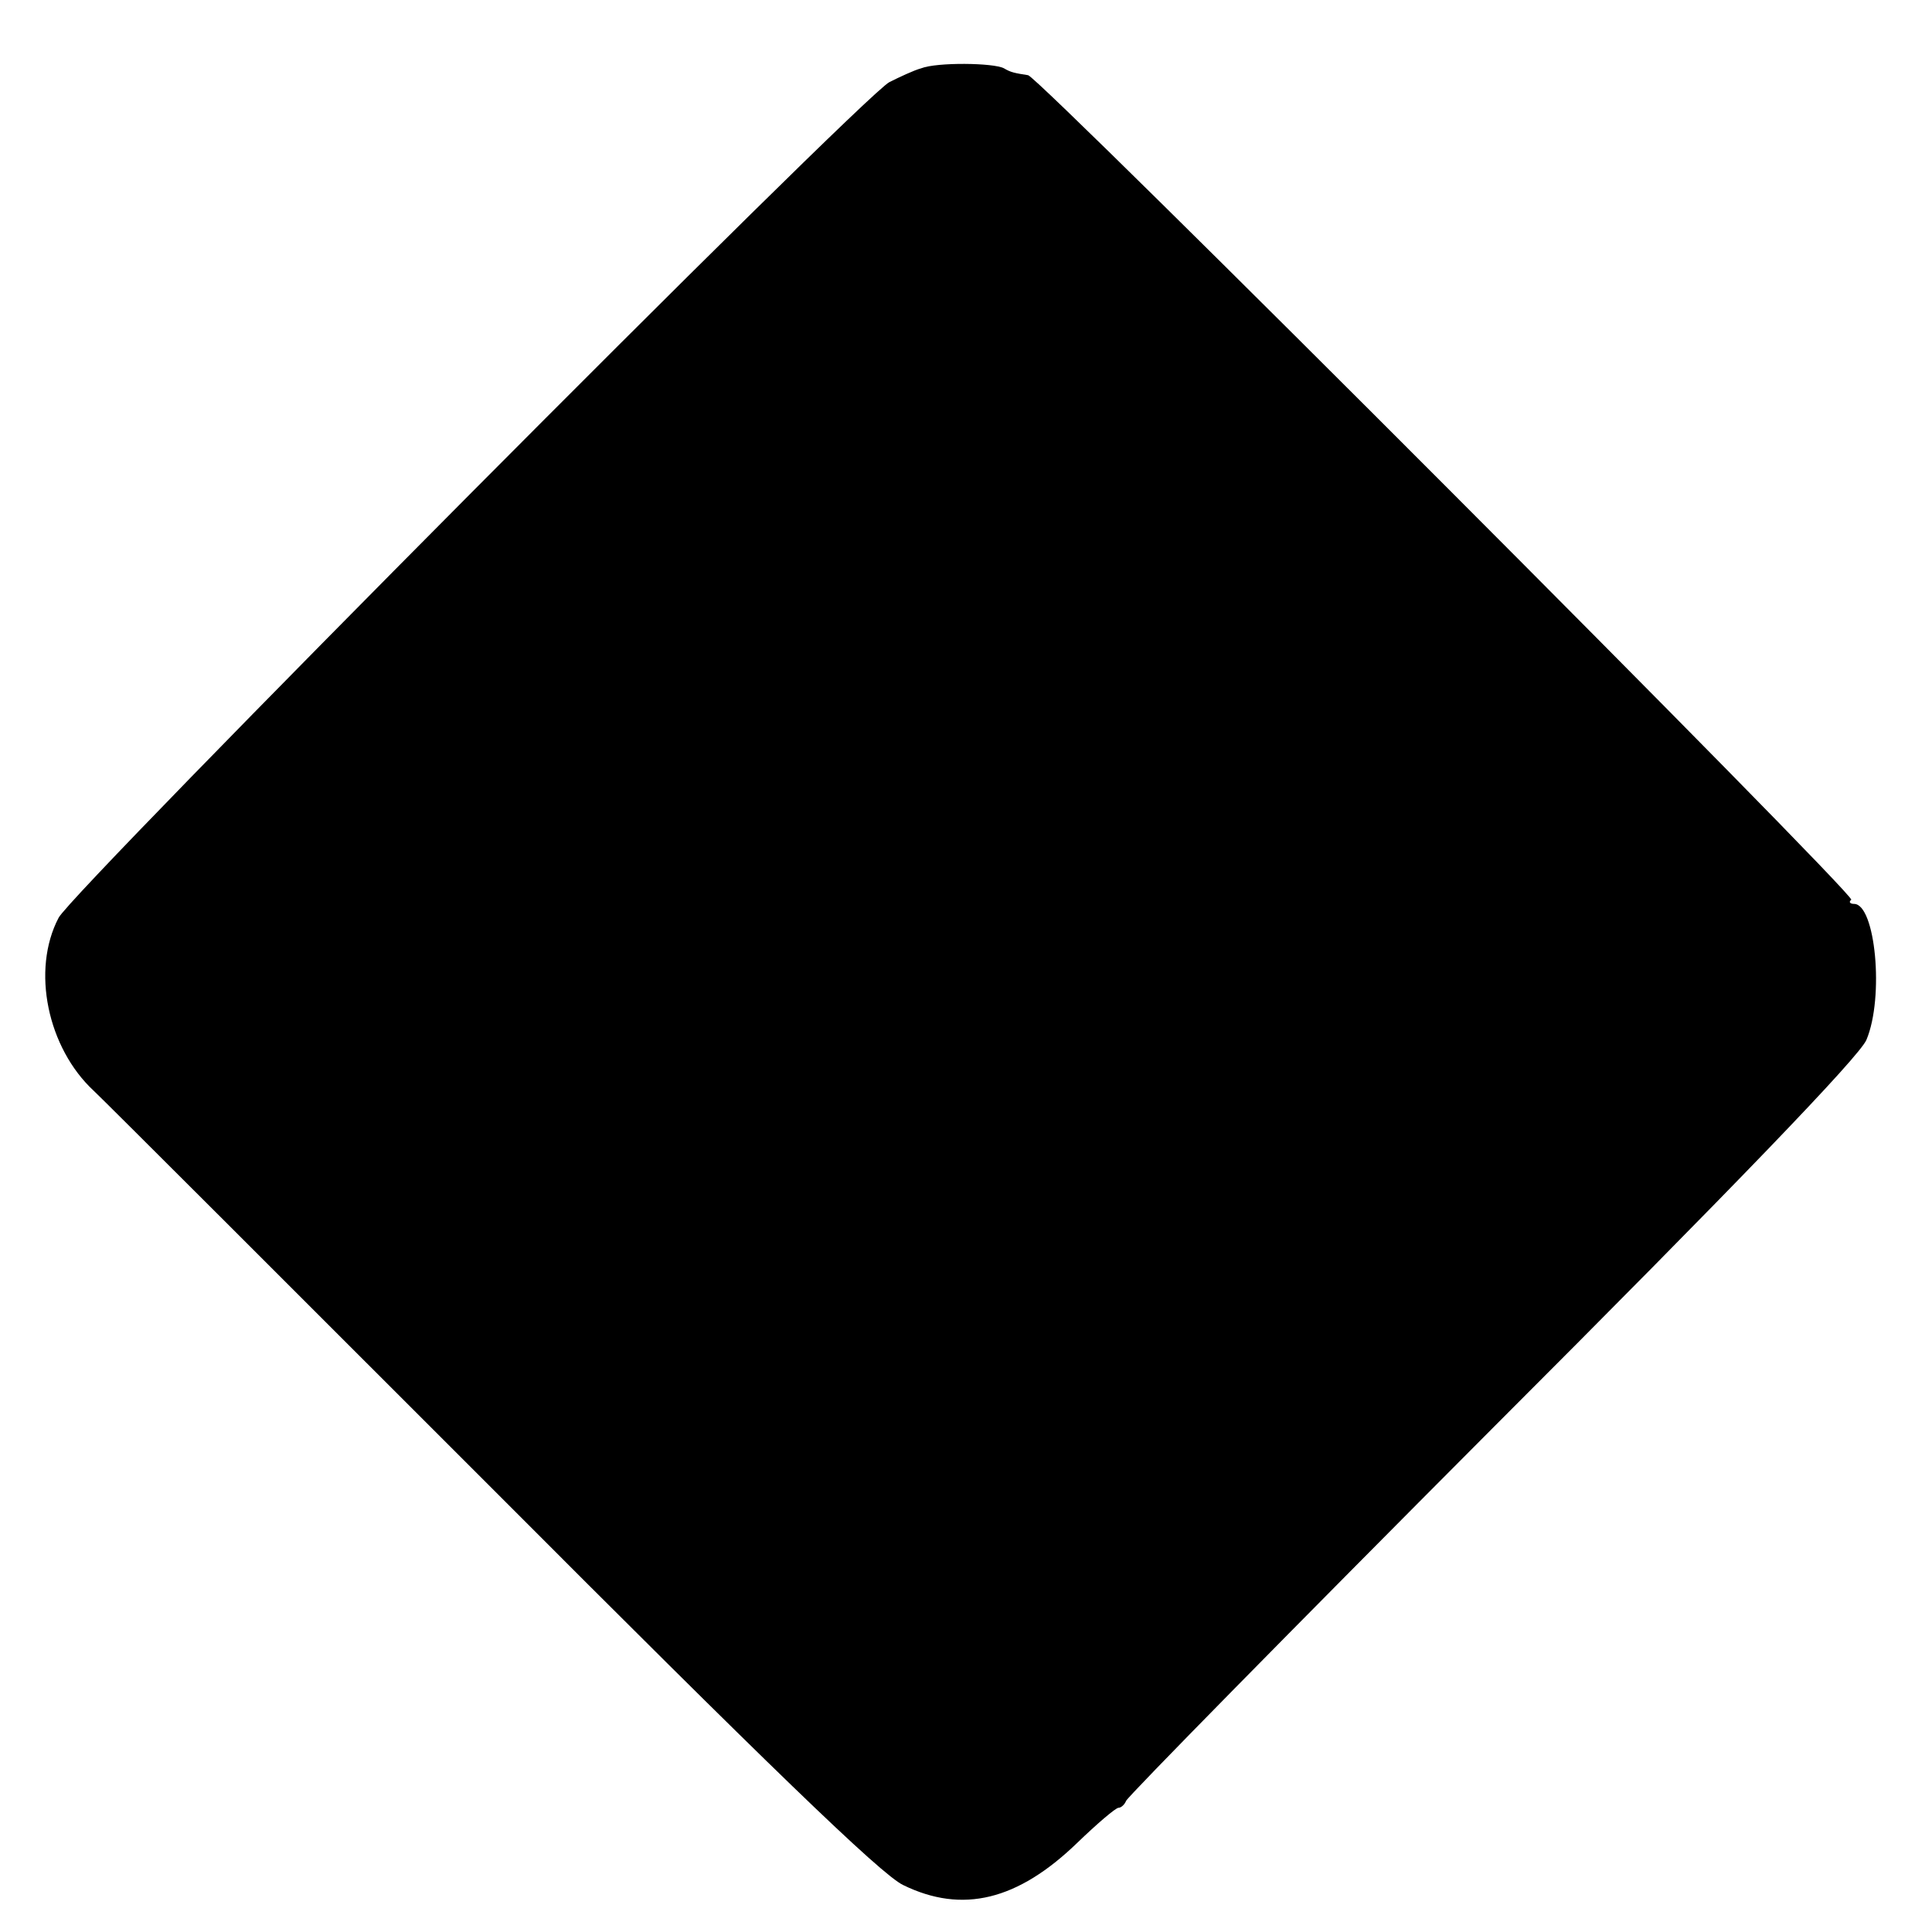 <svg version="1" xmlns="http://www.w3.org/2000/svg" width="373.333" height="373.333" viewBox="0 0 280 280"><path d="M133.5 9.9c-1.1.3-3.2 1.3-4.6 2C125.1 13.8 10.6 129 8.5 133c-4 7.6-1.6 18.9 5.1 25.1 1.6 1.5 27.6 27.5 57.9 57.8 39.5 39.6 56.2 55.8 59.4 57.3 8.6 4.2 16.6 2.2 25.2-6.1 2.9-2.8 5.6-5.1 6-5.1.4 0 .9-.5 1.1-1 .2-.6 24-24.8 53-53.9 35.2-35.2 53.3-54 54.3-56.4 2.6-6.2 1.3-19.7-1.8-19.7-.6 0-.8-.3-.4-.6.7-.7-117.7-119.3-119.3-119.5-1.9-.3-2.5-.4-3.5-1-1.5-.8-9.7-.9-12 0z"/></svg>